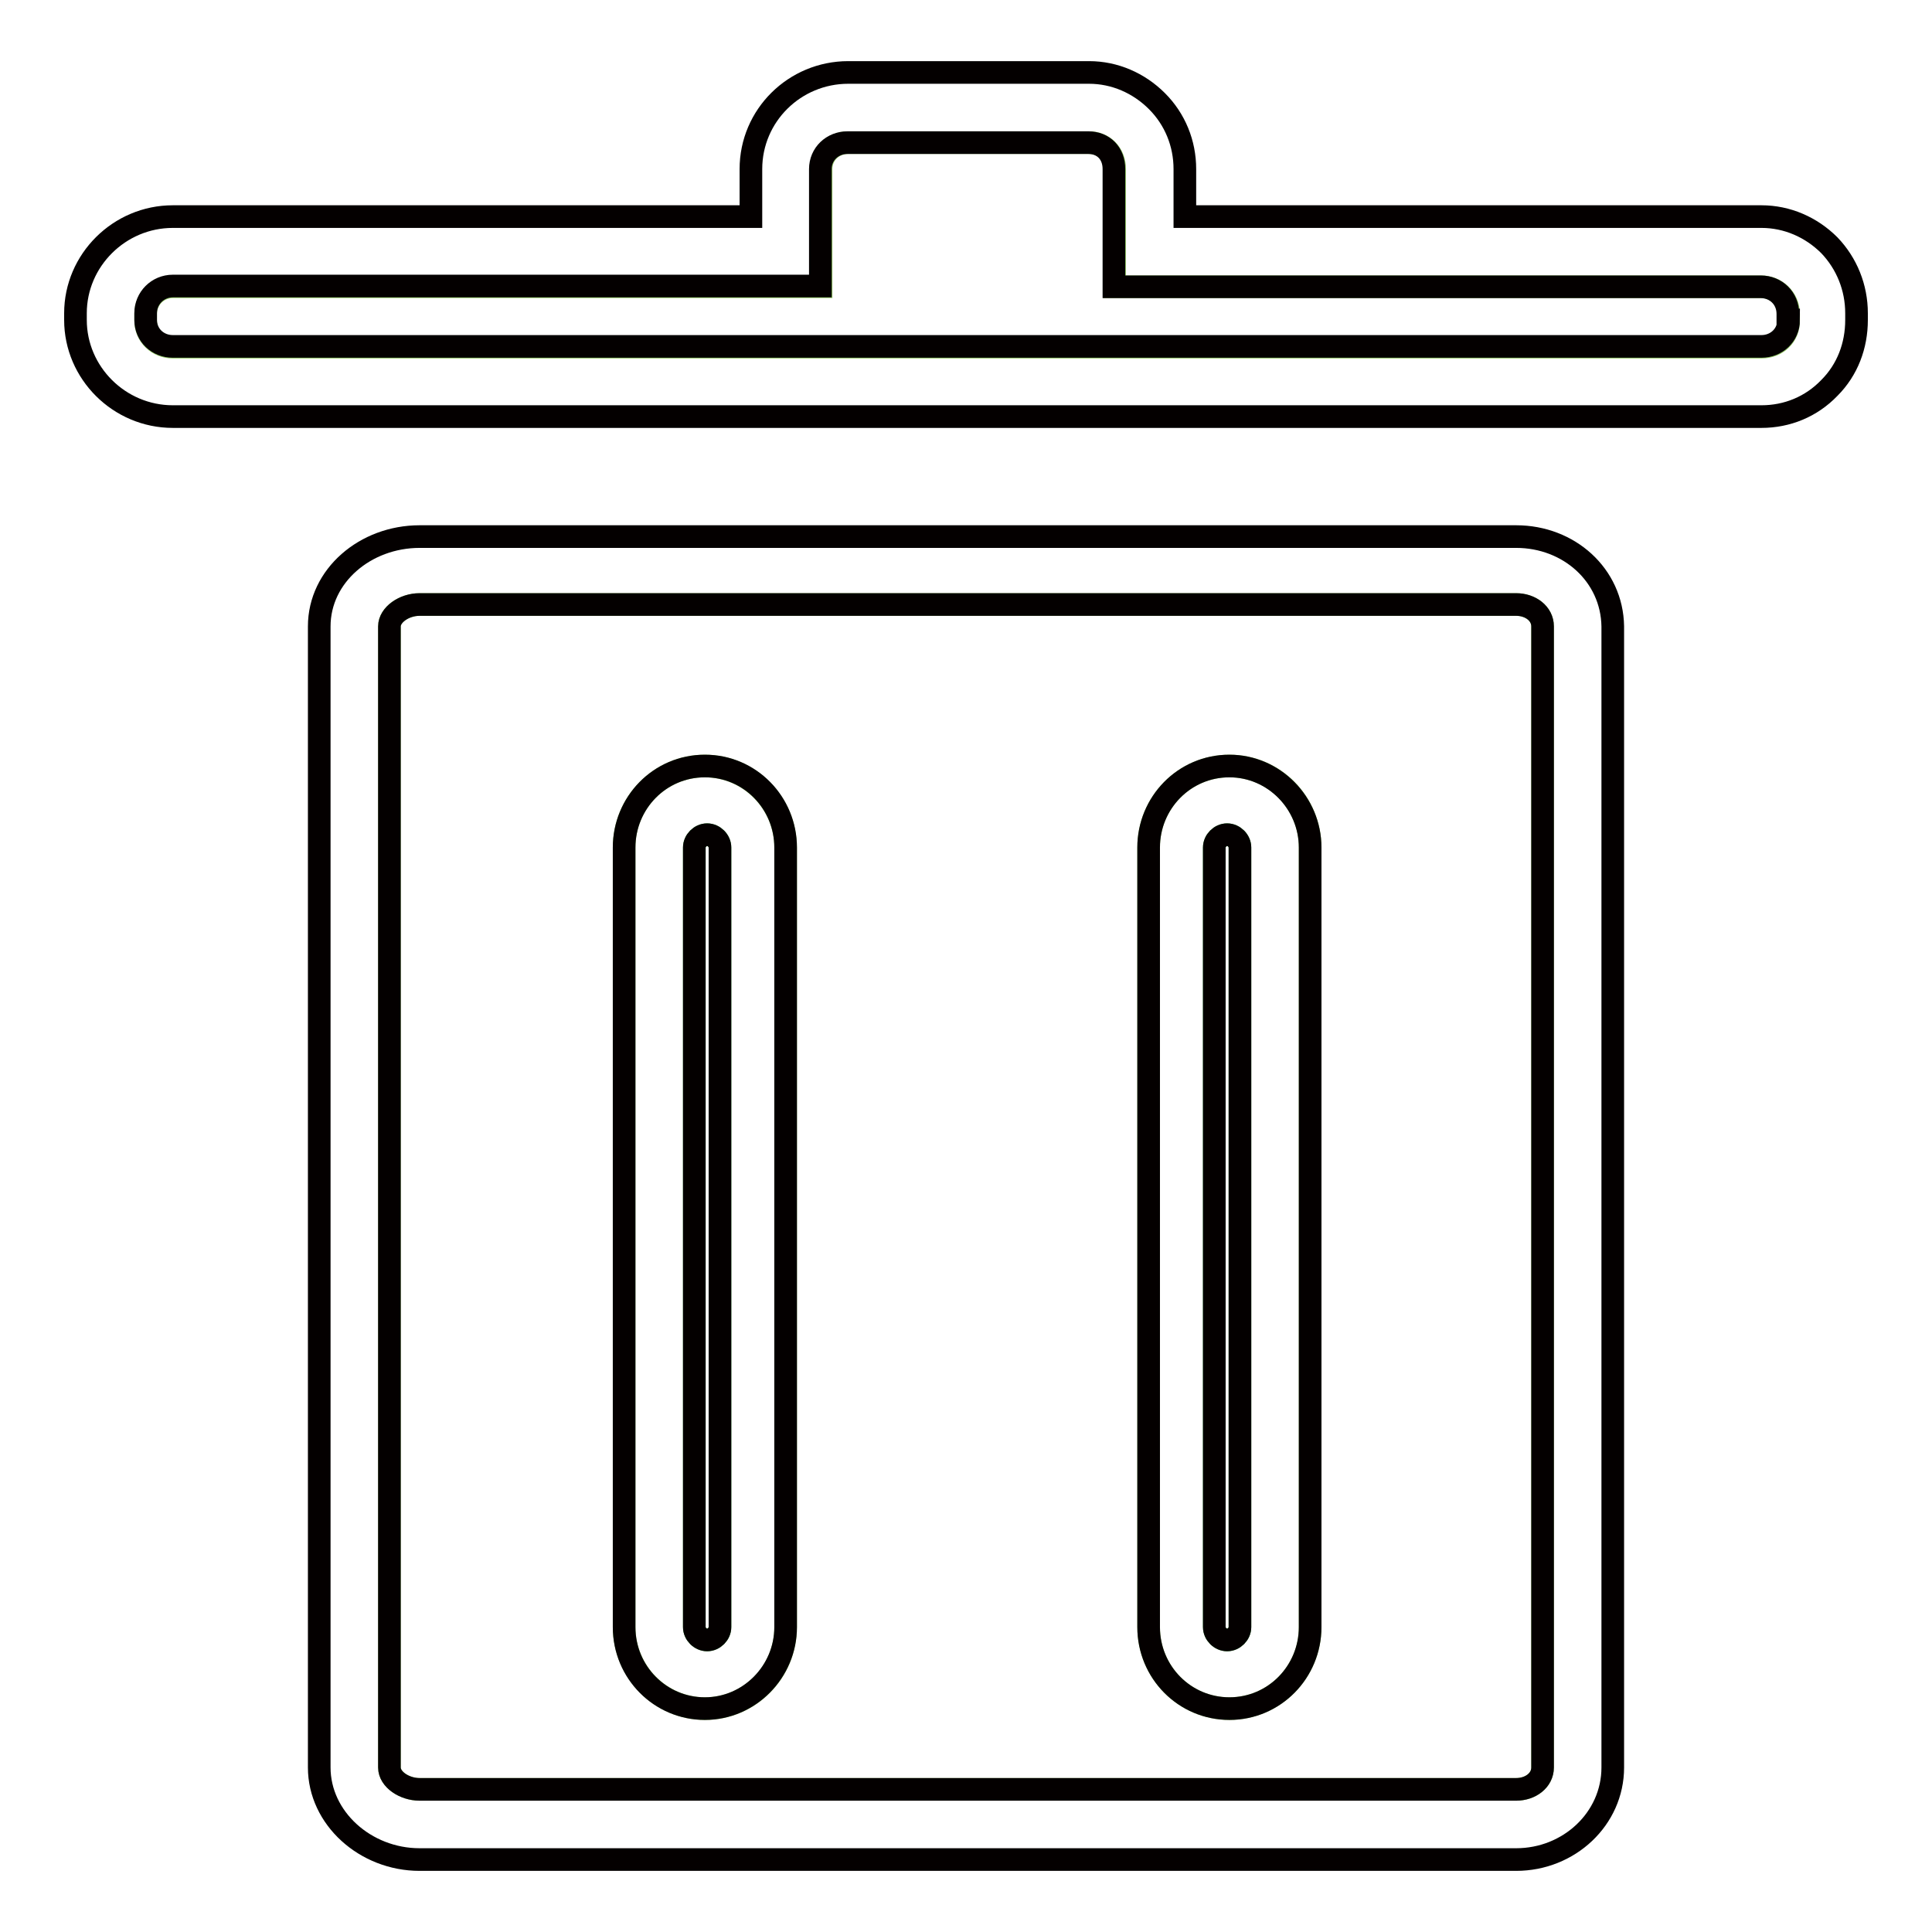 <?xml version="1.0" encoding="utf-8"?>
<!-- Svg Vector Icons : http://www.onlinewebfonts.com/icon -->
<!DOCTYPE svg PUBLIC "-//W3C//DTD SVG 1.1//EN" "http://www.w3.org/Graphics/SVG/1.1/DTD/svg11.dtd">
<svg version="1.1" xmlns="http://www.w3.org/2000/svg" xmlns:xlink="http://www.w3.org/1999/xlink" x="0px" y="0px" viewBox="0 0 256 256" enable-background="new 0 0 256 256" xml:space="preserve">
<g> <path stroke-width="3" fill-opacity="0" stroke="#93c867"  d="M200.9,80.1H55.6c-2,0-4,1.3-4,2.9v151.2c0,1.5,1.9,2.9,4,2.9h145.3c1.9,0,3.5-1.2,3.5-2.9V83 C204.4,81.3,202.8,80.1,200.9,80.1z M104.1,215.6c0,6-4.8,10.8-10.7,10.8s-10.7-4.9-10.7-10.8V112.3c0-6,4.8-10.8,10.7-10.8 s10.7,4.9,10.7,10.8V215.6z M173.6,215.6c0,6-4.8,10.8-10.7,10.8c-6,0-10.7-4.9-10.7-10.8V112.3c0-6,4.8-10.8,10.7-10.8 c6,0,10.7,4.9,10.7,10.8V215.6z"/> <path stroke-width="3" fill-opacity="0" stroke="#040000"  d="M200.9,71.1H55.6c-7.2,0-13.3,5.2-13.3,11.9v151.2c0,6.7,6.1,12.2,13.3,12.2h145.3c7,0,12.8-5.4,12.8-12.2 V83C213.6,76.2,207.9,71.1,200.9,71.1z M204.4,234.2c0,1.7-1.6,2.9-3.5,2.9H55.6c-2,0-4-1.3-4-2.9V83c0-1.5,1.9-2.9,4-2.9h145.3 c1.9,0,3.5,1.2,3.5,2.9V234.2z"/> <path stroke-width="3" fill-opacity="0" stroke="#93c867"  d="M233.4,38h-85.7V22.4c0-2-1.4-3.5-3.4-3.5h-31.9c-2,0-3.6,1.5-3.6,3.5V38H22.9c-2,0-3.6,1.6-3.6,3.6v0.9 c0,2,1.6,3.5,3.6,3.5h210.5c2,0,3.6-1.4,3.6-3.5v-0.9C237,39.5,235.3,38,233.4,38z"/> <path stroke-width="3" fill-opacity="0" stroke="#040000"  d="M242.4,32.5c-2.4-2.4-5.6-3.8-9-3.8h-76.4v-6.3c0-3.4-1.3-6.6-3.7-9c-2.4-2.4-5.6-3.8-9-3.8h-31.9 c-7.1,0-12.9,5.7-12.9,12.8v6.3H22.9c-7.1,0-12.9,5.8-12.9,12.8v0.9c0,7,5.8,12.8,12.9,12.8h210.5c3.4,0,6.6-1.3,9-3.8 c2.4-2.4,3.6-5.6,3.6-9v-0.9C246,38.1,244.7,34.9,242.4,32.5z M237,42.4c0,2-1.6,3.5-3.6,3.5H22.9c-2,0-3.6-1.5-3.6-3.5v-0.9 c0-2,1.6-3.6,3.6-3.6h85.8V22.4c0-2,1.6-3.5,3.6-3.5h31.9c2,0,3.4,1.4,3.4,3.5V38h85.7c2,0,3.6,1.5,3.6,3.6V42.4z"/> <path stroke-width="3" fill-opacity="0" stroke="#3eb042"  d="M93.7,110.6c-0.9,0-1.7,0.8-1.7,1.7v103.3c0,0.9,0.8,1.7,1.7,1.7c0.9,0,1.7-0.8,1.7-1.7V112.3 C95.4,111.4,94.6,110.6,93.7,110.6z"/> <path stroke-width="3" fill-opacity="0" stroke="#040000"  d="M93.4,101.5c-6,0-10.7,4.9-10.7,10.8v103.3c0,6,4.8,10.8,10.7,10.8s10.7-4.9,10.7-10.8V112.3 C104.1,106.4,99.4,101.5,93.4,101.5z M95.4,215.6c0,0.9-0.8,1.7-1.7,1.7c-0.9,0-1.7-0.8-1.7-1.7V112.3c0-0.9,0.8-1.7,1.7-1.7 c0.9,0,1.7,0.8,1.7,1.7V215.6z"/> <path stroke-width="3" fill-opacity="0" stroke="#3eb042"  d="M162.6,110.6c-0.9,0-1.7,0.8-1.7,1.7v103.3c0,0.9,0.8,1.7,1.7,1.7s1.7-0.8,1.7-1.7V112.3 C164.3,111.4,163.5,110.6,162.6,110.6z"/> <path stroke-width="3" fill-opacity="0" stroke="#040000"  d="M162.9,101.5c-6,0-10.7,4.9-10.7,10.8v103.3c0,6,4.8,10.8,10.7,10.8c6,0,10.7-4.9,10.7-10.8V112.3 C173.6,106.4,168.8,101.5,162.9,101.5z M164.3,215.6c0,0.9-0.8,1.7-1.7,1.7s-1.7-0.8-1.7-1.7V112.3c0-0.9,0.8-1.7,1.7-1.7 s1.7,0.8,1.7,1.7V215.6z"/></g>
</svg>